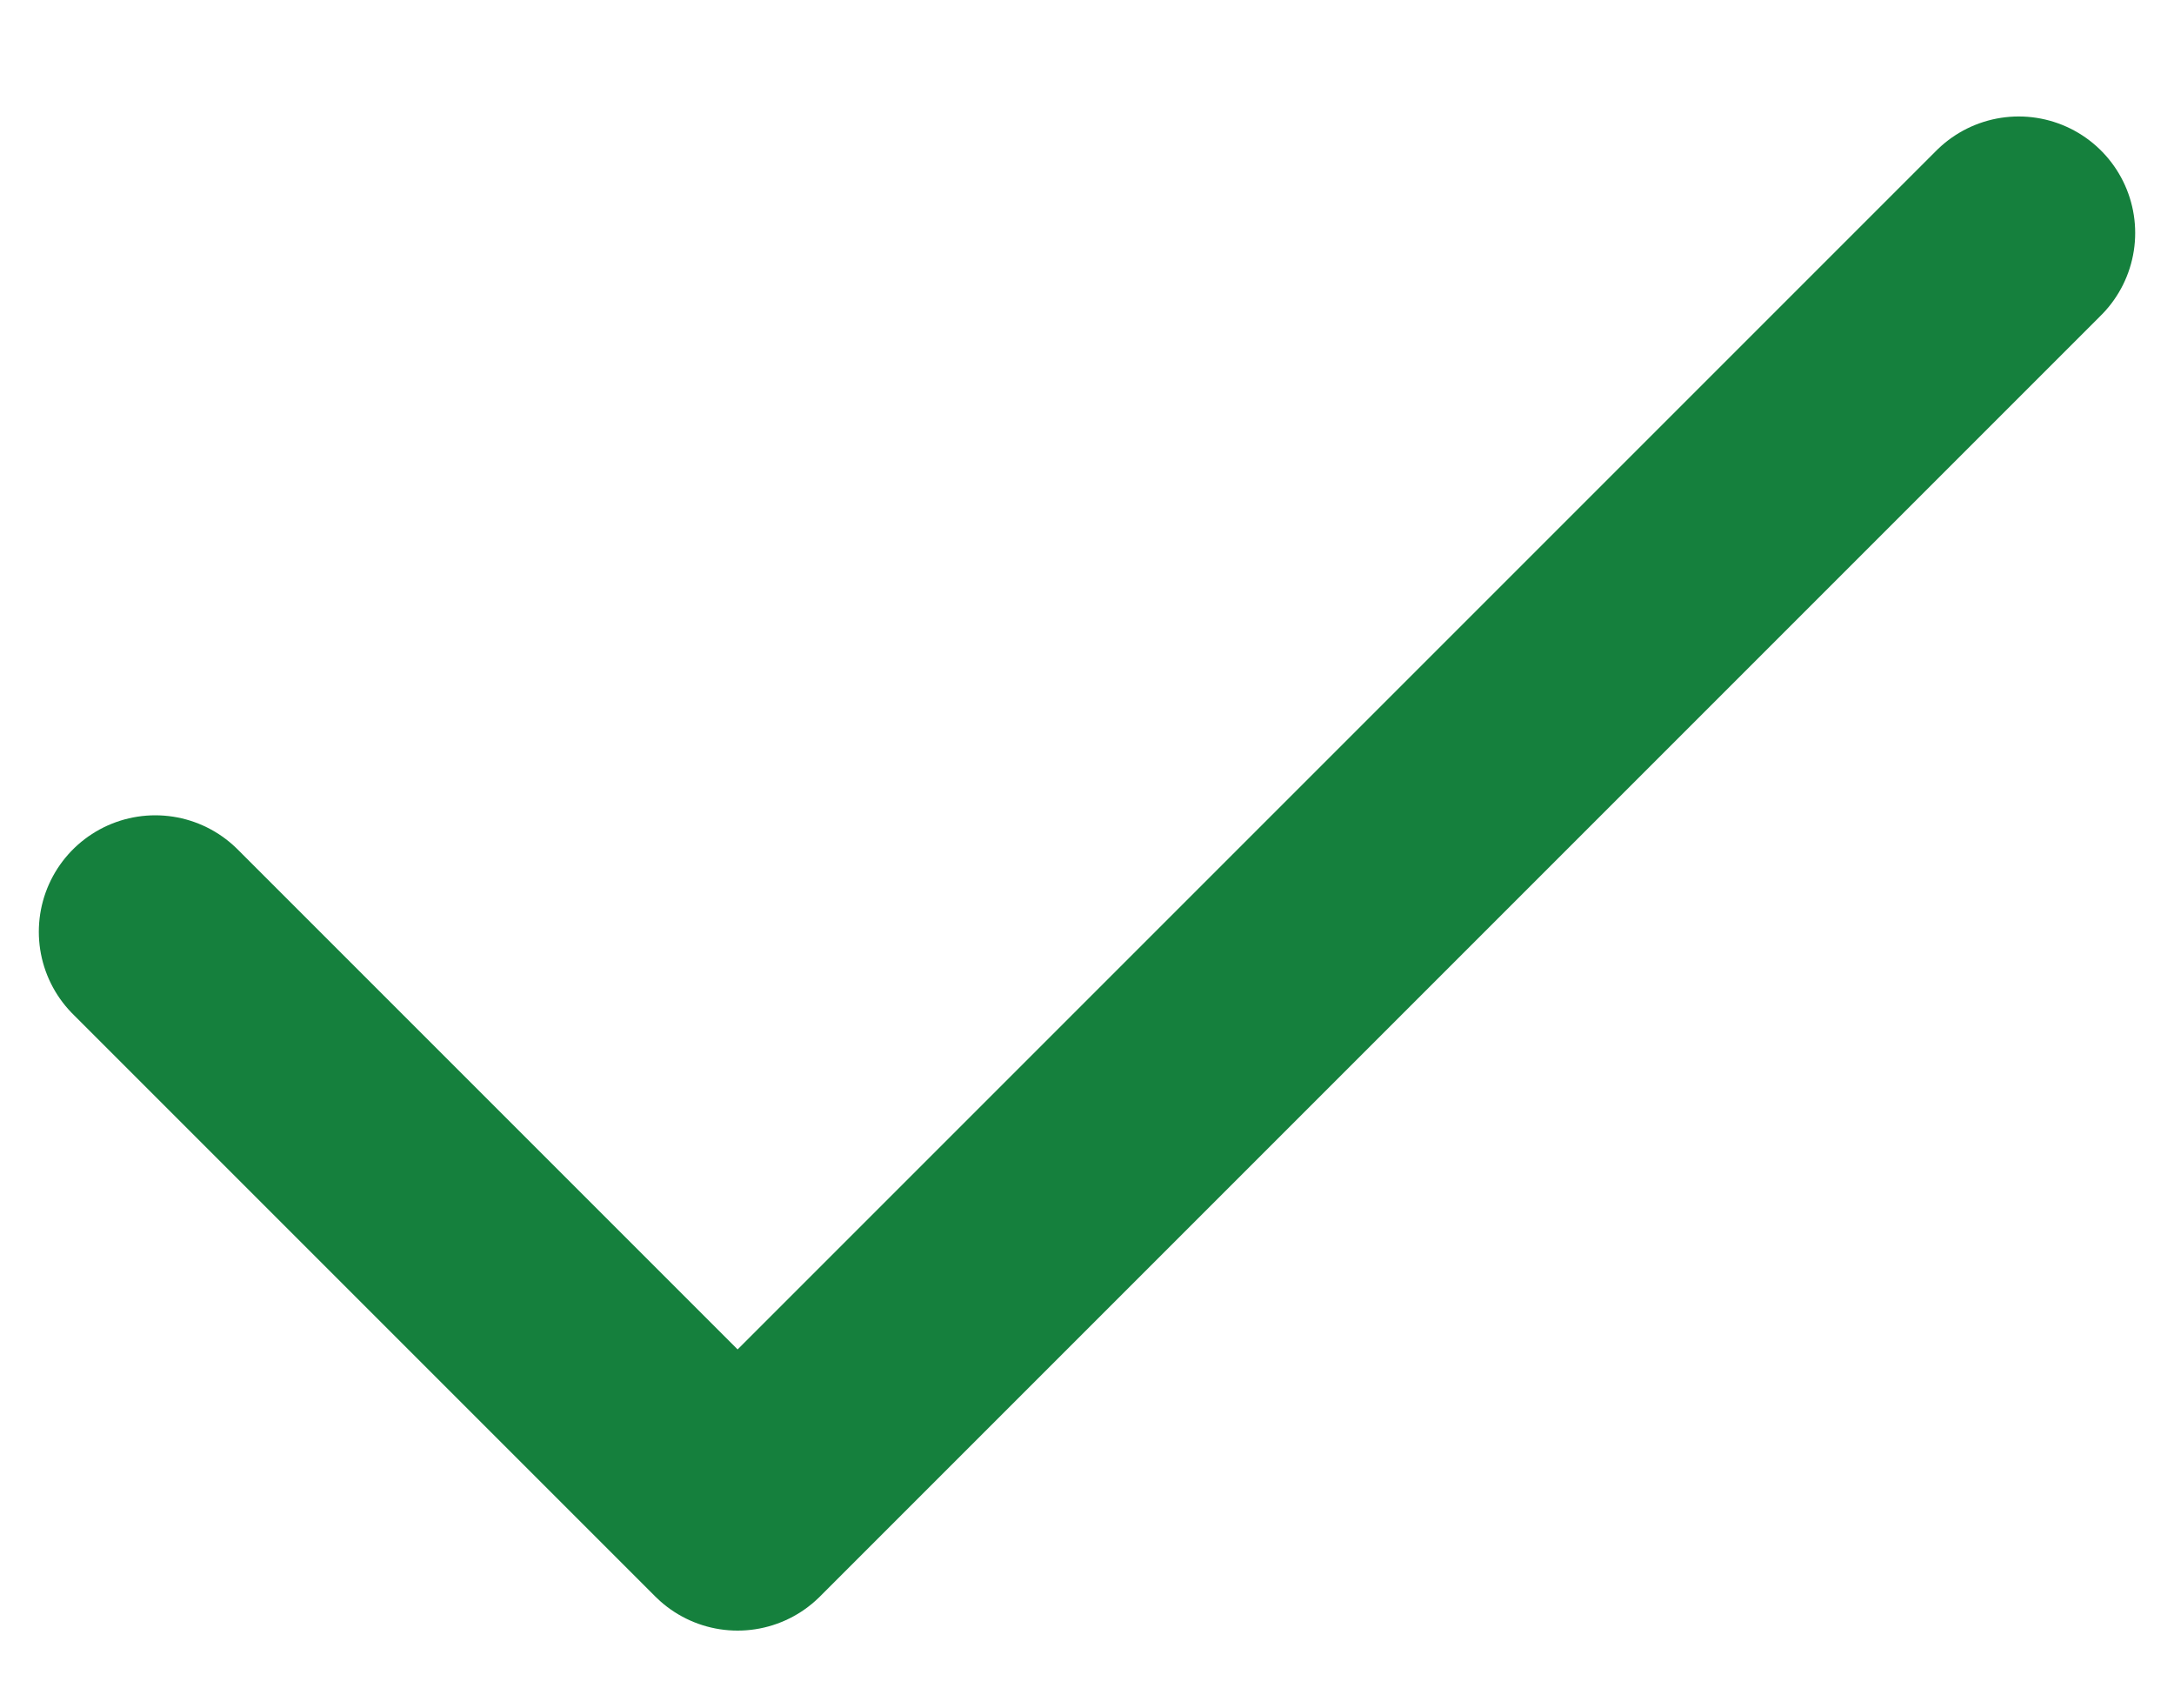 <svg width="14" height="11" viewBox="0 0 14 11" fill="none" xmlns="http://www.w3.org/2000/svg">
<path d="M13 1.5L4.75 9.75L1 6" stroke="#15803D" stroke-width="1.5" stroke-linecap="round" stroke-linejoin="round"/>
</svg>
